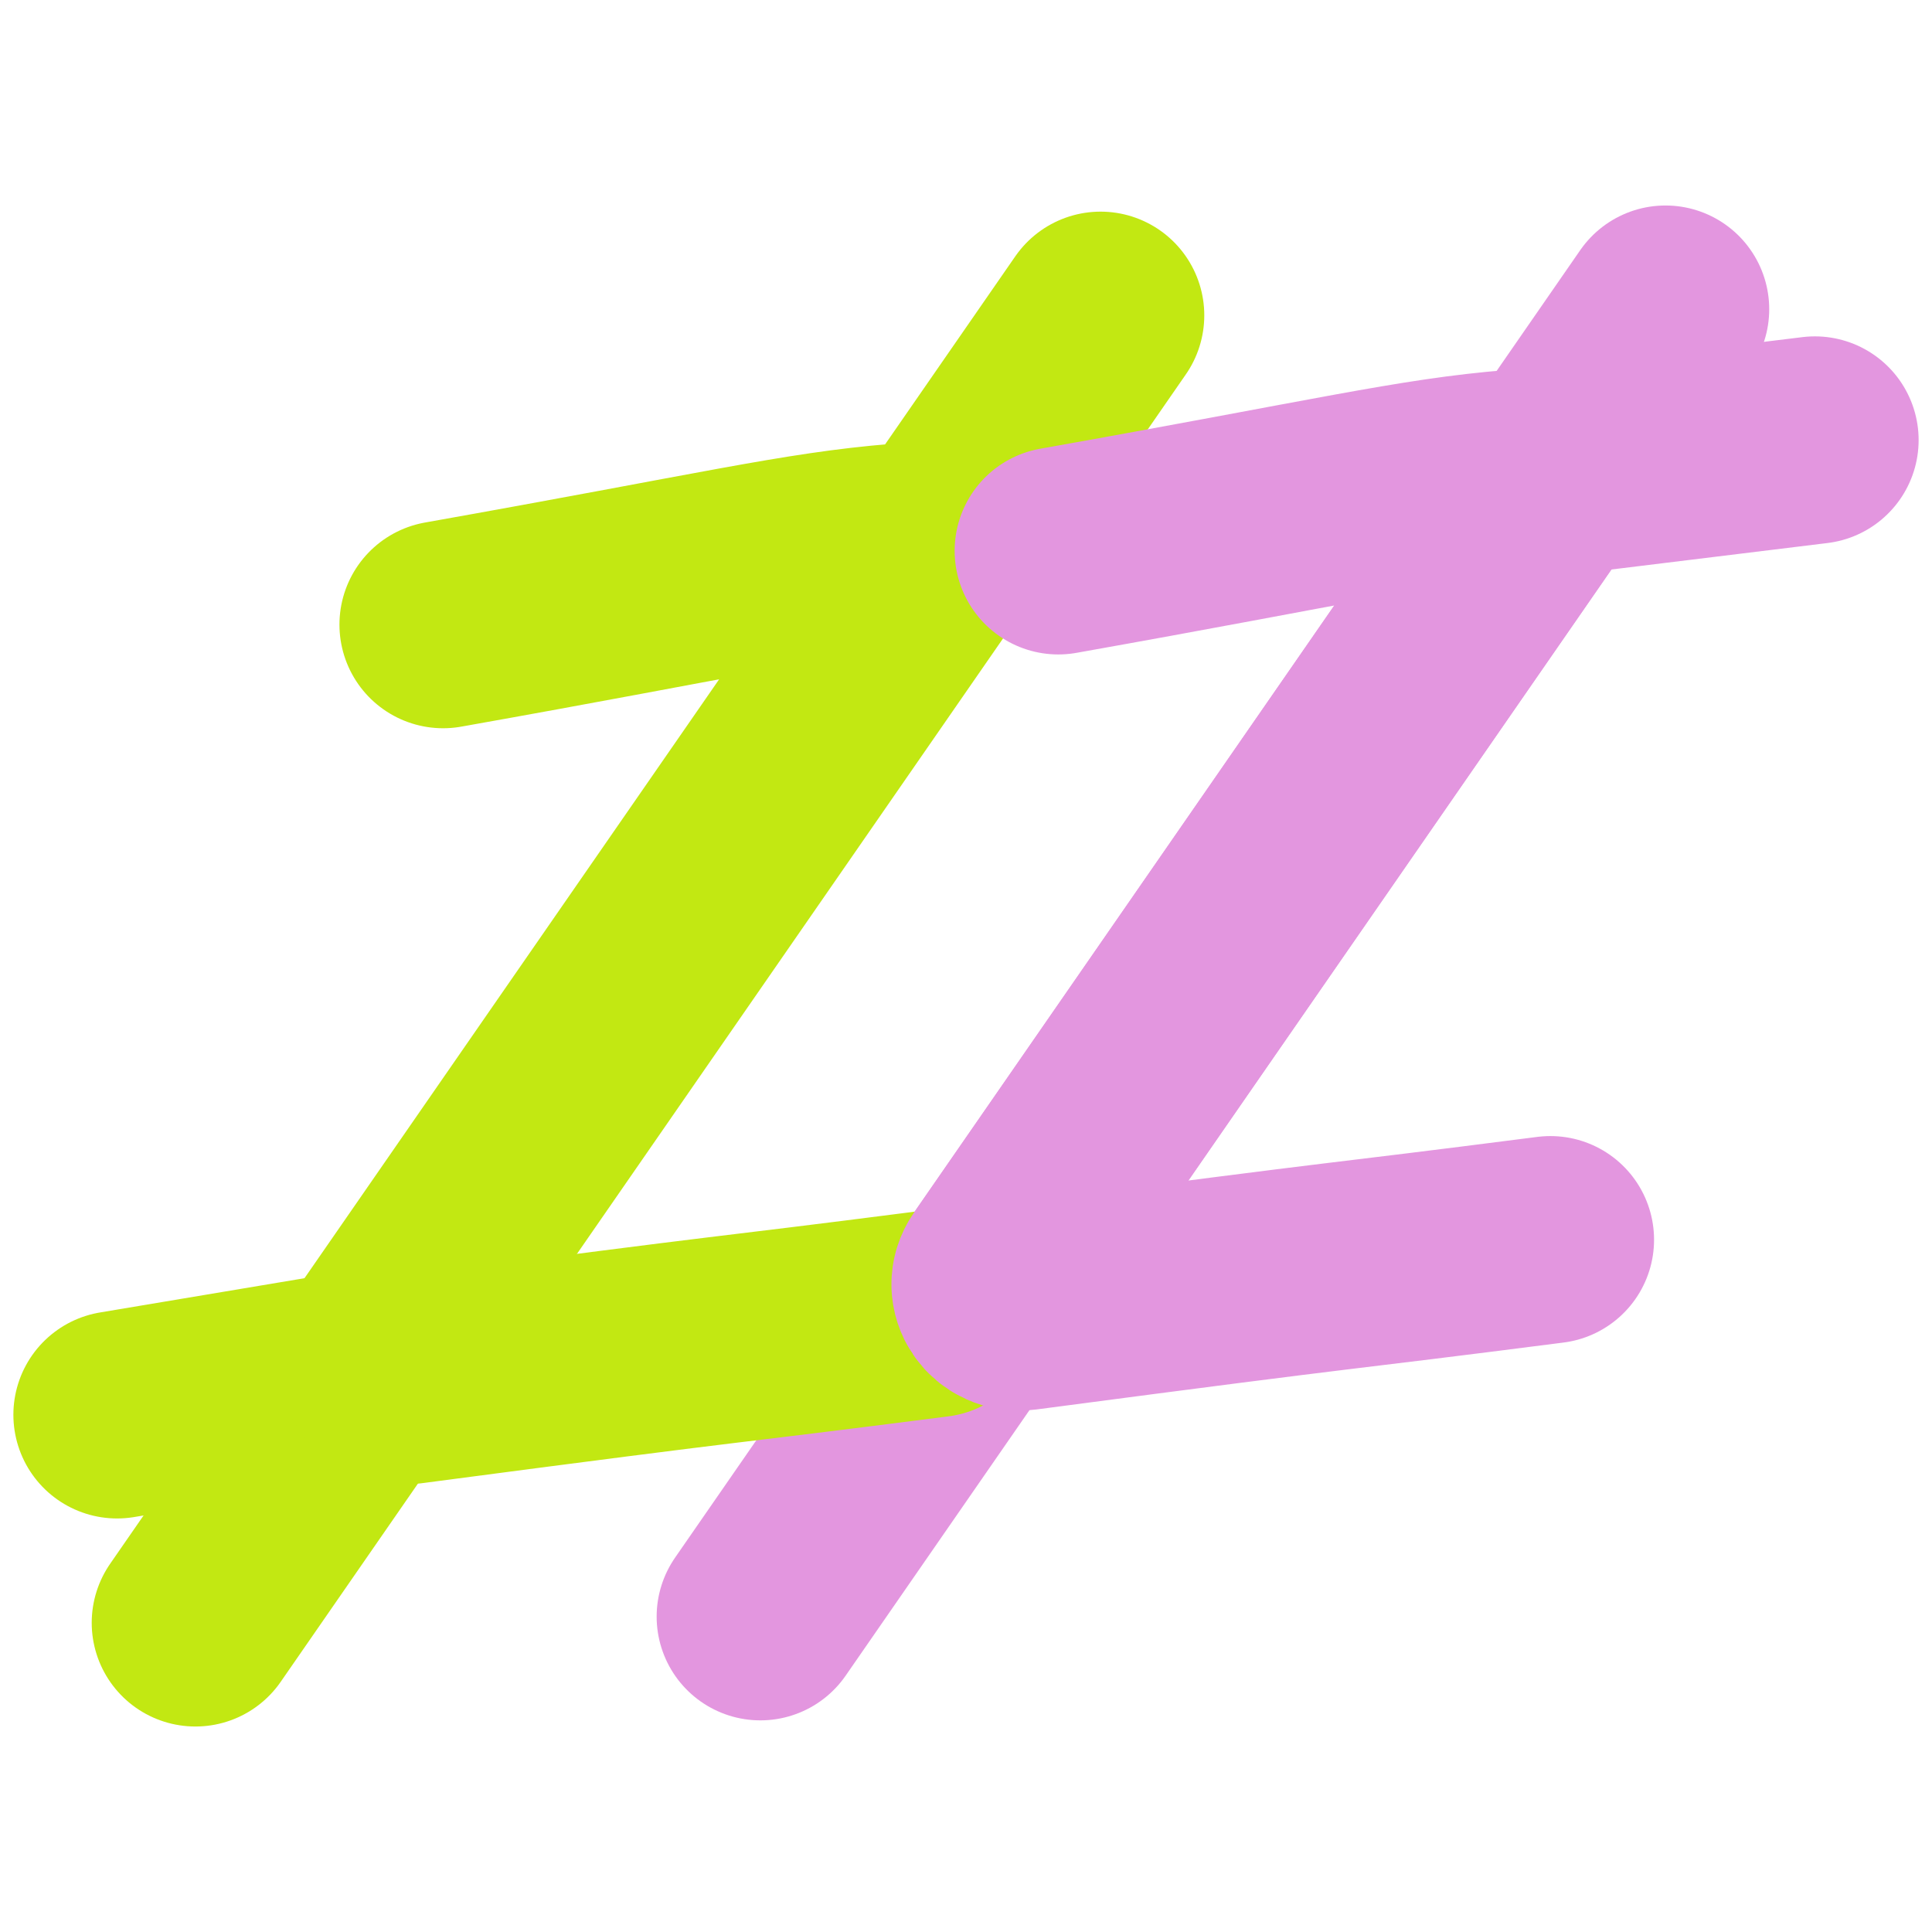 <svg width="66" height="66" viewBox="0 0 66 66" fill="none" xmlns="http://www.w3.org/2000/svg">
<path d="M37.597 10.773L6.676 55.437" stroke="#C2E812" stroke-width="7.086" stroke-linecap="round" stroke-linejoin="round"/>
<path d="M56.896 10.563L25.975 55.227" stroke="#E396DF" stroke-width="7.086" stroke-linecap="round" stroke-linejoin="round"/>
<path d="M47.021 16.869L62 15.034" stroke="#E396DF" stroke-width="7.086" stroke-linecap="round" stroke-linejoin="round"/>
<path d="M4 48.33L17.582 46.055" stroke="#C2E812" stroke-width="7.086" stroke-linecap="round" stroke-linejoin="round"/>
<path d="M15.137 21.337C24.593 19.657 27.316 18.97 30.742 18.692C31.275 18.647 31.616 19.243 31.313 19.683L13.12 45.96C12.718 46.539 13.225 47.252 13.924 47.161C26.484 45.504 23.752 45.925 31.948 44.873" stroke="#C2E812" stroke-width="7.082" stroke-linecap="round" stroke-linejoin="round"/>
<path d="M36.153 18.816C45.609 17.135 48.332 16.448 51.758 16.17C52.291 16.125 52.632 16.721 52.328 17.161L34.136 43.438C33.734 44.018 34.241 44.73 34.94 44.639C47.5 42.982 44.767 43.403 52.964 42.351" stroke="#E396DF" stroke-width="7.082" stroke-linecap="round" stroke-linejoin="round"/>
</svg>

